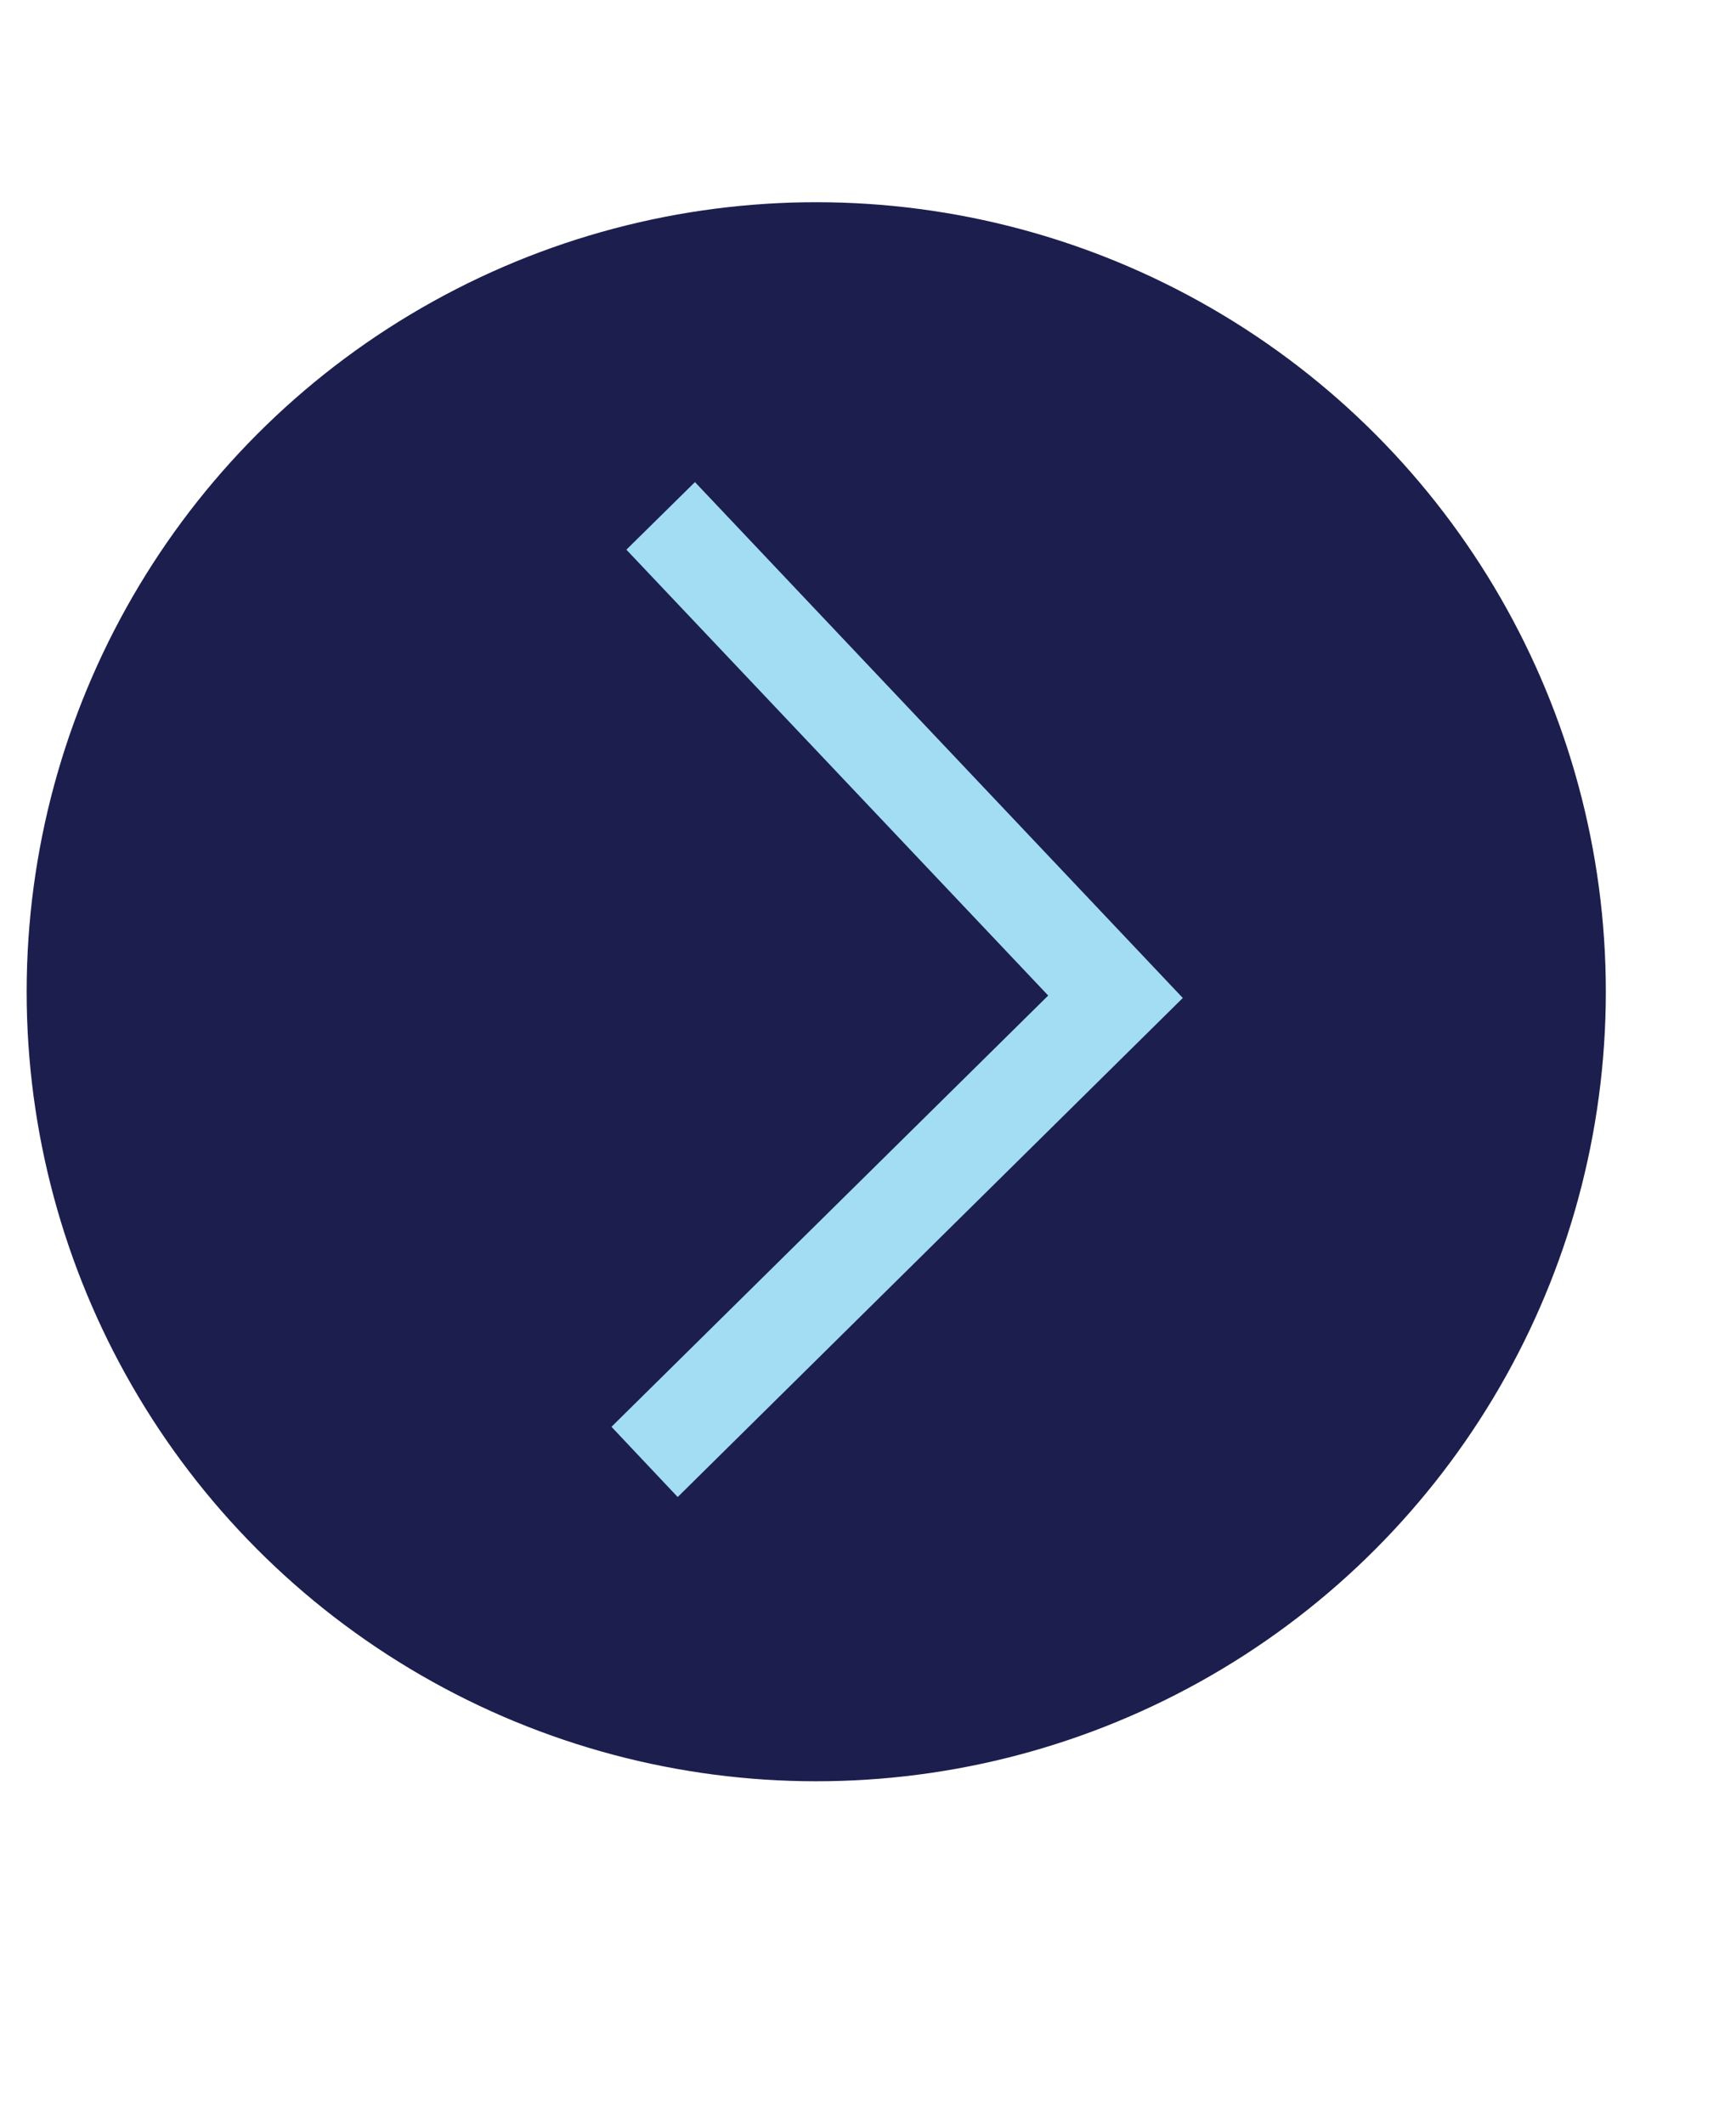<svg xmlns="http://www.w3.org/2000/svg" width="35.183" height="43.05" viewBox="0 0 35.183 43.05">
  <g id="map_contact" data-name="map/contact" transform="matrix(1, 0.017, -0.017, 1, -959.113, -16.754)">
    <g id="map_contact-2" data-name="map/contact" transform="translate(960)">
      <path id="Mask" d="M34.447,731h0Z" transform="translate(0 -688.545)" fill="#505630"/>
      <rect id="Mask-2" data-name="Mask" width="34.447" height="42.455" fill="none" style="mix-blend-mode: overlay;isolation: isolate"/>
      <g id="Group_1" data-name="Group 1" transform="translate(0 4.263)">
        <g id="arrow_copy" data-name="arrow copy" transform="translate(32 32) rotate(180)">
          <circle id="Oval" cx="16" cy="16" r="16" fill="#1C1E4E"/>
          <path id="Path" d="M10.062,20.571,0,10.286,10.062,0l1.366,1.4-8.7,8.889,8.7,8.889Z" transform="translate(8.571 5.714)" fill="#A2DDF4"/>
        </g>
      </g>
    </g>
  </g>
</svg>
